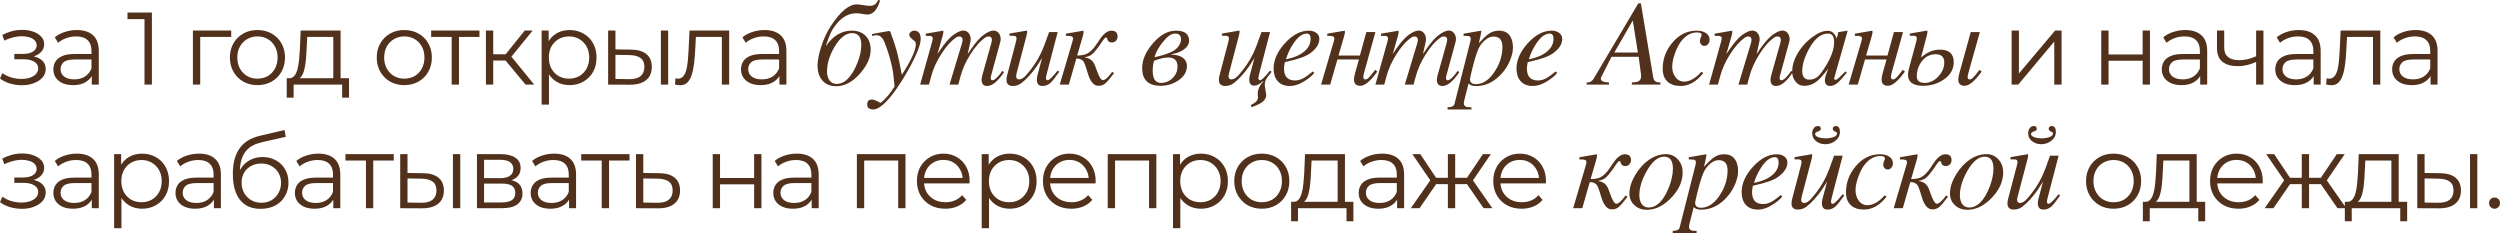 <?xml version="1.0" encoding="UTF-8"?> <svg xmlns="http://www.w3.org/2000/svg" viewBox="0 0 970.93 90.502" fill="none"><path d="M8.48 33.103C6.96 33.103 5.453 32.89 3.96 32.463C2.467 32.037 1.147 31.383 0 30.503L0.92 28.383C1.933 29.13 3.107 29.703 4.44 30.103C5.773 30.477 7.093 30.663 8.4 30.663C9.707 30.637 10.84 30.45 11.8 30.103C12.76 29.757 13.507 29.277 14.04 28.663C14.573 28.05 14.84 27.357 14.84 26.583C14.84 25.463 14.333 24.597 13.32 23.983C12.307 23.343 10.92 23.023 9.16 23.023H5.56V20.943H8.96C10 20.943 10.92 20.81 11.72 20.543C12.52 20.277 13.133 19.89 13.56 19.383C14.013 18.877 14.24 18.277 14.24 17.583C14.24 16.837 13.973 16.197 13.44 15.663C12.933 15.13 12.227 14.73 11.32 14.463C10.413 14.197 9.387 14.063 8.24 14.063C7.2 14.09 6.12 14.25 5 14.543C3.88 14.81 2.773 15.223 1.68 15.783L0.88 13.583C2.107 12.943 3.32 12.463 4.52 12.143C5.747 11.797 6.973 11.623 8.2 11.623C9.88 11.57 11.387 11.77 12.72 12.223C14.08 12.677 15.16 13.33 15.96 14.183C16.76 15.01 17.16 16.01 17.16 17.183C17.16 18.223 16.84 19.13 16.2 19.903C15.56 20.677 14.707 21.277 13.64 21.703C12.573 22.13 11.36 22.343 10 22.343L10.12 21.583C12.52 21.583 14.387 22.05 15.72 22.983C17.08 23.917 17.76 25.183 17.76 26.783C17.76 28.037 17.347 29.143 16.52 30.103C15.693 31.036 14.573 31.77 13.16 32.303C11.773 32.837 10.213 33.103 8.48 33.103ZM35.647 32.863V28.223L35.527 27.463V19.703C35.527 17.917 35.02 16.543 34.007 15.583C33.021 14.623 31.54 14.143 29.567 14.143C28.207 14.143 26.914 14.37 25.687 14.823C24.461 15.277 23.421 15.877 22.567 16.623L21.287 14.503C22.354 13.597 23.634 12.903 25.127 12.423C26.621 11.917 28.194 11.663 29.847 11.663C32.567 11.663 34.66 12.343 36.127 13.703C37.621 15.037 38.367 17.077 38.367 19.823V32.863H35.647ZM28.407 33.063C26.834 33.063 25.461 32.81 24.287 32.303C23.141 31.77 22.261 31.05 21.647 30.143C21.034 29.21 20.727 28.143 20.727 26.943C20.727 25.85 20.981 24.863 21.487 23.983C22.021 23.077 22.874 22.357 24.047 21.823C25.247 21.263 26.847 20.983 28.847 20.983H36.087V23.103H28.927C26.901 23.103 25.487 23.463 24.687 24.183C23.914 24.903 23.527 25.797 23.527 26.863C23.527 28.063 23.994 29.023 24.927 29.743C25.861 30.463 27.167 30.823 28.847 30.823C30.447 30.823 31.821 30.463 32.967 29.743C34.141 28.997 34.994 27.93 35.527 26.543L36.167 28.503C35.634 29.89 34.7 30.996 33.367 31.823C32.061 32.65 30.407 33.063 28.407 33.063ZM56.116 32.863V6.063L57.396 7.423H49.516V4.863H58.996V32.863H56.116ZM74.918 32.863V11.863H89.798V14.343H77.038L77.758 13.623V32.863H74.918ZM99.966 33.063C97.939 33.063 96.113 32.61 94.486 31.703C92.886 30.77 91.619 29.503 90.686 27.903C89.753 26.277 89.286 24.423 89.286 22.343C89.286 20.237 89.753 18.383 90.686 16.783C91.619 15.183 92.886 13.93 94.486 13.023C96.086 12.117 97.913 11.663 99.966 11.663C102.046 11.663 103.886 12.117 105.486 13.023C107.113 13.93 108.379 15.183 109.286 16.783C110.219 18.383 110.686 20.237 110.686 22.343C110.686 24.423 110.219 26.277 109.286 27.903C108.379 29.503 107.113 30.77 105.486 31.703C103.859 32.61 102.019 33.063 99.966 33.063ZM99.966 30.543C101.486 30.543 102.833 30.21 104.006 29.543C105.179 28.85 106.099 27.89 106.766 26.663C107.459 25.41 107.806 23.97 107.806 22.343C107.806 20.69 107.459 19.25 106.766 18.023C106.099 16.797 105.179 15.85 104.006 15.183C102.833 14.49 101.499 14.143 100.006 14.143C98.513 14.143 97.179 14.49 96.006 15.183C94.833 15.85 93.899 16.797 93.206 18.023C92.513 19.25 92.166 20.69 92.166 22.343C92.166 23.97 92.513 25.41 93.206 26.663C93.899 27.89 94.833 28.85 96.006 29.543C97.179 30.21 98.499 30.543 99.966 30.543ZM129.439 31.503V14.343H119.319L119.079 19.023C119.025 20.437 118.932 21.823 118.798 23.183C118.692 24.543 118.492 25.797 118.198 26.943C117.932 28.063 117.545 28.983 117.039 29.703C116.532 30.397 115.879 30.797 115.078 30.903L112.239 30.383C113.065 30.41 113.745 30.117 114.278 29.503C114.812 28.863 115.225 27.997 115.519 26.903C115.812 25.81 116.025 24.57 116.159 23.183C116.292 21.77 116.399 20.33 116.479 18.863L116.759 11.863H132.278V31.503H129.439ZM111.358 37.943V30.383H135.558V37.943H132.879V32.863H114.038V37.943H111.358ZM157.002 33.063C154.975 33.063 153.149 32.61 151.522 31.703C149.922 30.77 148.655 29.503 147.722 27.903C146.789 26.277 146.322 24.423 146.322 22.343C146.322 20.237 146.789 18.383 147.722 16.783C148.655 15.183 149.922 13.93 151.522 13.023C153.122 12.117 154.948 11.663 157.002 11.663C159.082 11.663 160.922 12.117 162.522 13.023C164.149 13.93 165.415 15.183 166.322 16.783C167.255 18.383 167.722 20.237 167.722 22.343C167.722 24.423 167.255 26.277 166.322 27.903C165.415 29.503 164.149 30.77 162.522 31.703C160.895 32.61 159.055 33.063 157.002 33.063ZM157.002 30.543C158.522 30.543 159.869 30.21 161.042 29.543C162.215 28.85 163.135 27.89 163.802 26.663C164.495 25.41 164.842 23.97 164.842 22.343C164.842 20.69 164.495 19.25 163.802 18.023C163.135 16.797 162.215 15.85 161.042 15.183C159.869 14.49 158.535 14.143 157.042 14.143C155.549 14.143 154.215 14.49 153.042 15.183C151.868 15.85 150.935 16.797 150.242 18.023C149.549 19.25 149.202 20.69 149.202 22.343C149.202 23.97 149.549 25.41 150.242 26.663C150.935 27.89 151.868 28.85 153.042 29.543C154.215 30.21 155.535 30.543 157.002 30.543ZM175.41 32.863V13.583L176.13 14.343H167.45V11.863H186.21V14.343H177.53L178.25 13.583V32.863H175.41ZM204.117 32.863L195.477 22.463L197.837 21.063L207.477 32.863H204.117ZM188.717 32.863V11.863H191.557V32.863H188.717ZM190.677 23.503V21.063H197.437V23.503H190.677ZM198.077 22.663L195.437 22.263L203.797 11.863H206.877L198.077 22.663ZM221.199 33.063C219.386 33.063 217.745 32.65 216.279 31.823C214.812 30.97 213.639 29.757 212.759 28.183C211.905 26.583 211.479 24.637 211.479 22.343C211.479 20.05 211.905 18.117 212.759 16.543C213.612 14.943 214.772 13.73 216.239 12.903C217.705 12.077 219.359 11.663 221.199 11.663C223.199 11.663 224.985 12.117 226.559 13.023C228.159 13.903 229.412 15.157 230.319 16.783C231.225 18.383 231.679 20.237 231.679 22.343C231.679 24.477 231.225 26.343 230.319 27.943C229.412 29.543 228.159 30.797 226.559 31.703C224.985 32.61 223.199 33.063 221.199 33.063ZM210.359 40.623V11.863H213.079V18.183L212.799 22.383L213.199 26.623V40.623H210.359ZM220.999 30.543C222.492 30.543 223.825 30.21 224.999 29.543C226.172 28.85 227.106 27.89 227.799 26.663C228.492 25.41 228.839 23.97 228.839 22.343C228.839 20.717 228.492 19.29 227.799 18.063C227.106 16.837 226.172 15.877 224.999 15.183C223.825 14.49 222.492 14.143 220.999 14.143C219.506 14.143 218.159 14.49 216.959 15.183C215.786 15.877 214.852 16.837 214.159 18.063C213.492 19.29 213.159 20.717 213.159 22.343C213.159 23.97 213.492 25.41 214.159 26.663C214.852 27.89 215.786 28.85 216.959 29.543C218.159 30.21 219.506 30.543 220.999 30.543ZM256.661 32.863V11.863H259.501V32.863H256.661ZM245.021 19.263C247.661 19.29 249.674 19.877 251.062 21.023C252.447 22.17 253.142 23.823 253.142 25.983C253.142 28.223 252.394 29.943 250.902 31.143C249.407 32.343 247.274 32.93 244.501 32.903L236.181 32.863V11.863H239.021V19.183L245.021 19.263ZM244.301 30.743C246.274 30.77 247.754 30.383 248.741 29.583C249.754 28.757 250.262 27.556 250.262 25.983C250.262 24.41 249.767 23.263 248.781 22.543C247.794 21.797 246.301 21.41 244.301 21.383L239.021 21.303V30.663L244.301 30.743ZM262.146 32.823L262.346 30.383C262.533 30.41 262.706 30.45 262.866 30.503C263.053 30.53 263.213 30.543 263.346 30.543C264.201 30.543 264.881 30.223 265.386 29.583C265.921 28.943 266.321 28.09 266.588 27.023C266.853 25.957 267.041 24.757 267.148 23.423C267.253 22.063 267.348 20.703 267.428 19.343L267.788 11.863H283.187V32.863H280.347V13.503L281.067 14.343H269.628L270.308 13.463L269.988 19.543C269.908 21.357 269.76 23.09 269.548 24.743C269.36 26.397 269.053 27.85 268.628 29.103C268.228 30.357 267.668 31.343 266.948 32.063C266.228 32.757 265.306 33.103 264.186 33.103C263.866 33.103 263.533 33.077 263.186 33.023C262.866 32.97 262.521 32.903 262.146 32.823ZM302.701 32.863V28.223L302.581 27.463V19.703C302.581 17.917 302.073 16.543 301.061 15.583C300.073 14.623 298.593 14.143 296.621 14.143C295.261 14.143 293.966 14.37 292.741 14.823C291.514 15.277 290.474 15.877 289.621 16.623L288.342 14.503C289.406 13.597 290.686 12.903 292.181 12.423C293.674 11.917 295.246 11.663 296.901 11.663C299.621 11.663 301.713 12.343 303.18 13.703C304.673 15.037 305.42 17.077 305.42 19.823V32.863H302.701ZM295.461 33.063C293.886 33.063 292.514 32.81 291.341 32.303C290.194 31.77 289.314 31.05 288.702 30.143C288.087 29.21 287.782 28.143 287.782 26.943C287.782 25.85 288.034 24.863 288.542 23.983C289.074 23.077 289.926 22.357 291.101 21.823C292.301 21.263 293.901 20.983 295.901 20.983H303.14V23.103H295.981C293.954 23.103 292.541 23.463 291.741 24.183C290.966 24.903 290.581 25.797 290.581 26.863C290.581 28.063 291.046 29.023 291.981 29.743C292.914 30.463 294.221 30.823 295.901 30.823C297.501 30.823 298.873 30.463 300.021 29.743C301.193 28.997 302.048 27.93 302.581 26.543L303.22 28.503C302.688 29.89 301.753 30.996 300.421 31.823C299.113 32.65 297.461 33.063 295.461 33.063ZM341.82 0.161C340.703 3.817 339.06 5.646 336.886 5.646C336.413 5.646 335.716 5.561 334.798 5.393C333.881 5.225 333.183 5.141 332.711 5.141C329.911 5.141 327.431 6.372 325.274 8.835C324.219 10.044 323.392 11.245 322.797 12.438C322.337 13.356 321.664 15.085 320.777 17.625L320.869 17.74C323.592 13.854 326.896 11.911 330.781 11.911C333.061 11.911 334.861 12.576 336.176 13.907C337.49 15.223 338.148 17.028 338.148 19.323C338.148 22.337 336.781 25.405 334.041 28.526C331.148 31.831 328.074 33.483 324.816 33.483C322.444 33.483 320.617 32.718 319.329 31.188C318.122 29.765 317.517 27.845 317.517 25.428C317.517 23.607 317.947 21.312 318.802 18.543C319.797 15.315 321.112 12.461 322.749 9.983C326.391 4.46 329.726 1.698 332.756 1.698C333.321 1.698 334.171 1.798 335.303 1.997C336.451 2.18 337.308 2.272 337.873 2.272C339.373 2.272 340.42 1.515 341.018 0L341.82 0.161ZM334.501 17.441C334.501 14.382 333.321 12.852 330.966 12.852C328.504 12.852 326.216 14.642 324.104 18.222C322.162 21.526 321.189 24.716 321.189 27.791C321.189 29.092 321.472 30.178 322.039 31.05C322.712 32.075 323.669 32.588 324.906 32.588C328.059 32.588 330.728 29.933 332.916 24.625C333.973 22.054 334.501 19.66 334.501 17.441ZM342.005 39.955C343.95 38.44 345.755 36.313 347.422 33.575C347.177 30.423 346.847 27.883 346.435 25.956C345.762 22.789 344.805 19.652 343.568 16.546C342.803 14.634 341.77 13.678 340.468 13.678C340.27 13.678 339.858 13.731 339.23 13.838L338.678 13.93L338.633 13.219L344.6 12.14C344.905 12.079 345.142 12.048 345.31 12.048C345.555 12.033 345.74 12.201 345.862 12.553C346.932 15.46 347.735 17.877 348.272 19.805C348.837 21.84 349.495 24.93 350.245 29.077C353.872 23.477 355.684 19.492 355.684 17.12C355.684 16.569 355.484 16.149 355.087 15.858C353.772 14.894 353.114 14.137 353.114 13.586C353.114 13.112 353.319 12.714 353.734 12.393C354.147 12.071 354.597 11.911 355.087 11.911C356.739 11.911 357.567 13.005 357.567 15.192C357.567 16.355 357.129 17.985 356.257 20.081C354.882 23.401 352.922 27.095 350.382 31.165C347.23 36.214 344.44 39.618 342.005 41.377C340.965 42.127 340.025 42.502 339.183 42.502C337.593 42.502 336.796 41.859 336.796 40.574C336.796 39.289 337.408 38.646 338.633 38.646C339.093 38.646 339.62 38.792 340.215 39.082L342.005 39.955ZM389.927 28.021C387.554 31.601 385.375 33.391 383.385 33.391C381.947 33.391 381.227 32.573 381.227 30.936C381.227 30.461 381.32 29.895 381.505 29.237L384.992 16.799C385.145 16.248 385.222 15.804 385.222 15.468C385.222 14.596 384.8 14.16 383.96 14.16C383.485 14.16 383.072 14.282 382.72 14.527C380.625 15.996 378.65 18.229 376.8 21.228C375.07 23.982 373.838 26.713 373.105 29.421L372.163 32.863H368.766L373.608 16.799C373.763 16.294 373.838 15.866 373.838 15.514C373.838 14.611 373.418 14.16 372.575 14.16C372.118 14.16 371.713 14.282 371.361 14.527C369.263 15.996 367.283 18.229 365.416 21.228C363.689 23.982 362.456 26.713 361.721 29.421L360.781 32.863H357.362L361.996 16.271C362.166 15.674 362.249 15.223 362.249 14.917C362.249 14.397 361.981 14.083 361.446 13.976C361.309 13.945 360.834 13.93 360.024 13.93H359.519V13.081L366.333 11.911C366.366 12.201 366.381 12.385 366.381 12.461C366.381 12.798 366.266 13.364 366.036 14.16L364.061 21.021C365.163 19.354 366.043 18.099 366.701 17.258C368.093 15.468 369.333 14.198 370.418 13.448C371.933 12.393 373.173 11.865 374.138 11.865C375.008 11.865 375.72 12.224 376.27 12.943C376.76 13.601 377.005 14.382 377.005 15.284C377.005 15.56 376.953 15.934 376.845 16.409L375.813 21.021C376.898 19.369 377.778 18.115 378.453 17.258C379.827 15.483 381.067 14.213 382.17 13.448C383.67 12.393 384.892 11.865 385.842 11.865C386.697 11.865 387.394 12.217 387.929 12.92C388.404 13.548 388.642 14.305 388.642 15.192C388.642 15.56 388.579 15.965 388.457 16.409L385.015 28.985C384.847 29.597 384.762 30.025 384.762 30.27C384.762 30.867 384.992 31.165 385.452 31.165C386.292 31.165 387.577 29.949 389.307 27.516L389.927 28.021ZM411.385 27.883C409.84 30.117 408.678 31.57 407.898 32.244C407.025 33.009 406.008 33.391 404.846 33.391C403.406 33.391 402.688 32.557 402.688 30.89C402.688 30.37 402.763 29.819 402.918 29.237L404.708 22.513C403.698 24.135 403.056 25.145 402.778 25.542C400.776 28.449 398.756 30.683 396.721 32.244C395.726 33.009 394.601 33.391 393.346 33.391C391.709 33.391 390.892 32.588 390.892 30.982C390.892 30.461 390.969 29.911 391.122 29.329L394.564 16.225C394.716 15.644 394.794 15.192 394.794 14.871C394.794 14.351 394.526 14.037 393.989 13.93C393.851 13.9 393.386 13.884 392.589 13.884H392.062V13.035L398.879 11.865C398.909 12.125 398.924 12.293 398.924 12.37C398.924 12.722 398.816 13.303 398.604 14.114L394.839 28.388C394.716 28.847 394.656 29.26 394.656 29.627C394.656 30.438 395.031 30.844 395.779 30.844C396.651 30.844 397.609 30.247 398.649 29.054C401.036 26.33 402.901 23.546 404.248 20.7C405.091 18.91 406.153 16.164 407.438 12.461H410.765L406.773 27.745C406.405 29.153 406.223 29.979 406.223 30.224C406.223 30.852 406.435 31.165 406.865 31.165C407.475 31.165 408.76 29.926 410.72 27.447L411.385 27.883ZM415.105 32.863H411.57L416.46 16.271C416.642 15.644 416.735 15.192 416.735 14.917C416.735 14.259 416.122 13.93 414.897 13.93H413.98V13.081L420.774 11.911C420.819 12.201 420.842 12.385 420.842 12.461C420.842 12.798 420.727 13.364 420.497 14.16L418.34 21.572C420.099 21.526 421.417 21.266 422.287 20.792C423.482 20.149 424.674 18.941 425.869 17.166L427.131 15.284C428.644 13.035 430.151 11.911 431.651 11.911C433.244 11.911 434.038 12.676 434.038 14.206C434.038 14.833 433.824 15.376 433.396 15.835C432.984 16.279 432.461 16.5 431.836 16.5C430.856 16.5 430.259 16.064 430.044 15.192L429.999 15.009C429.921 14.718 429.746 14.573 429.471 14.573C429.211 14.573 428.774 15.032 428.164 15.95L427.406 17.074C425.999 19.155 424.827 20.547 423.894 21.251C423.344 21.664 422.479 21.993 421.302 22.238V22.33C423.244 22.544 424.559 23.576 425.249 25.428L426.237 28.067C427.001 30.102 427.704 31.119 428.346 31.119C429.189 31.119 430.381 30.056 431.926 27.929L432.684 28.388C431.154 30.438 429.991 31.792 429.196 32.45C428.491 33.032 427.626 33.322 426.602 33.322C424.827 33.322 423.467 31.762 422.517 28.641L421.922 26.667C421.477 25.198 421.079 24.242 420.727 23.798C420.177 23.095 419.275 22.735 418.02 22.72L415.105 32.863ZM454.857 21.205C456.524 21.236 457.894 21.557 458.964 22.169C460.297 22.949 460.962 24.104 460.962 25.634C460.962 27.944 459.799 29.849 457.472 31.349C455.437 32.664 453.205 33.322 450.772 33.322C445.983 33.322 443.588 31.035 443.588 26.46C443.588 23.263 444.965 20.065 447.72 16.868C450.55 13.563 453.542 11.911 456.692 11.911C460.104 11.911 461.811 13.211 461.811 15.812C461.811 16.715 461.496 17.526 460.869 18.245C459.647 19.637 457.642 20.593 454.857 21.113V21.205ZM448.362 22.238C451.162 21.626 453.45 20.891 455.224 20.035C456.142 19.591 456.929 18.948 457.587 18.107C458.307 17.174 458.667 16.233 458.667 15.284C458.667 13.785 457.902 13.035 456.372 13.035C454.932 13.035 453.335 14.144 451.575 16.363C449.985 18.352 448.912 20.31 448.362 22.238ZM448.177 23.615C447.842 24.869 447.672 26.147 447.672 27.447C447.672 30.614 448.752 32.198 450.91 32.198C452.637 32.198 454.137 31.578 455.407 30.339C456.677 29.084 457.312 27.592 457.312 25.864C457.312 23.508 456.119 22.33 453.732 22.33C452.247 22.33 450.397 22.758 448.177 23.615ZM493.874 27.883C493.462 28.403 492.849 29.199 492.039 30.27C491.472 31.065 491.189 32.022 491.189 33.139L491.717 36.535C491.747 36.627 491.762 36.749 491.762 36.902C491.762 38.111 491.082 39.144 489.719 40.001C489.154 40.368 487.952 40.919 486.117 41.653L485.795 40.804C487.647 39.916 488.572 38.929 488.572 37.843C488.572 37.69 488.55 37.453 488.505 37.132C488.475 36.826 488.457 36.596 488.457 36.443C488.457 34.806 489.199 33.177 490.684 31.555L490.592 31.463C489.277 32.672 488.13 33.276 487.15 33.276C485.835 33.276 485.177 32.481 485.177 30.89C485.177 30.37 485.252 29.819 485.405 29.237L487.195 22.513C486.187 24.135 485.542 25.145 485.267 25.542C483.265 28.449 481.245 30.683 479.21 32.244C478.215 33.009 477.09 33.391 475.835 33.391C474.198 33.391 473.381 32.588 473.381 30.982C473.381 30.461 473.456 29.911 473.611 29.329L477.053 16.225C477.205 15.644 477.283 15.192 477.283 14.871C477.283 14.351 477.013 14.037 476.478 13.93C476.34 13.9 475.873 13.884 475.078 13.884H474.551V13.035L481.368 11.865C481.398 12.125 481.413 12.293 481.413 12.37C481.413 12.722 481.305 13.303 481.09 14.114L477.328 28.388C477.205 28.847 477.143 29.26 477.143 29.627C477.143 30.438 477.518 30.844 478.268 30.844C479.14 30.844 480.098 30.247 481.138 29.054C483.525 26.33 485.39 23.546 486.737 20.7C487.577 18.91 488.642 16.164 489.927 12.461H493.254L489.262 27.745C488.895 29.153 488.71 29.979 488.71 30.224C488.71 30.852 488.925 31.165 489.352 31.165C489.964 31.165 491.249 29.926 493.209 27.447L493.874 27.883ZM512.395 15.146C512.395 17.12 511.203 18.971 508.816 20.7C507.178 21.894 504.248 22.957 500.026 23.89L498.994 24.12C498.779 25.221 498.671 26.04 498.671 26.575C498.671 29.696 500.111 31.257 502.986 31.257C504.133 31.257 505.306 30.913 506.498 30.224C507.263 29.78 508.381 28.954 509.848 27.745L510.423 28.296C509.87 29.107 508.808 30.048 507.233 31.119C505.013 32.634 502.911 33.391 500.921 33.391C498.901 33.391 497.334 32.764 496.216 31.509C495.162 30.301 494.634 28.671 494.634 26.621C494.634 23.316 496.079 20.058 498.971 16.845C501.939 13.555 505.053 11.911 508.311 11.911C509.413 11.911 510.338 12.171 511.088 12.691C511.96 13.272 512.395 14.091 512.395 15.146ZM509.001 15.101C509.001 13.724 508.518 13.035 507.553 13.035C505.793 13.035 504.058 14.313 502.344 16.868C501.059 18.78 500.089 20.838 499.429 23.041C501.679 22.567 503.461 21.955 504.776 21.205C507.591 19.599 509.001 17.564 509.001 15.101ZM534.911 27.791C532.279 31.479 530.077 33.322 528.302 33.322C526.664 33.322 525.847 32.496 525.847 30.844C525.847 30.217 526.007 29.337 526.327 28.205L527.774 23.087H519.42L516.597 32.863H513.063L517.952 16.271C518.135 15.644 518.227 15.192 518.227 14.917C518.227 14.259 517.615 13.93 516.39 13.93H515.473V13.081L522.267 11.911C522.312 12.201 522.335 12.385 522.335 12.461C522.335 12.798 522.22 13.364 521.99 14.16L519.832 21.572H528.142L530.641 12.461H534.176L529.884 27.837C529.609 28.817 529.472 29.474 529.472 29.811C529.472 30.5 529.739 30.844 530.274 30.844C530.656 30.844 531.031 30.683 531.399 30.362C531.889 29.933 532.784 28.855 534.084 27.126L534.911 27.791ZM566.744 28.021C564.372 31.601 562.192 33.391 560.202 33.391C558.764 33.391 558.044 32.573 558.044 30.936C558.044 30.461 558.137 29.895 558.322 29.237L561.809 16.799C561.962 16.248 562.039 15.804 562.039 15.468C562.039 14.596 561.617 14.16 560.777 14.16C560.302 14.16 559.889 14.282 559.537 14.527C557.442 15.996 555.467 18.229 553.617 21.228C551.887 23.982 550.655 26.713 549.923 29.421L548.98 32.863H545.583L550.428 16.799C550.58 16.294 550.655 15.866 550.655 15.514C550.655 14.611 550.235 14.16 549.393 14.16C548.935 14.16 548.53 14.282 548.178 14.527C546.08 15.996 544.1 18.229 542.233 21.228C540.506 23.982 539.273 26.713 538.538 29.421L537.598 32.863H534.179L538.813 16.271C538.983 15.674 539.066 15.223 539.066 14.917C539.066 14.397 538.798 14.083 538.263 13.976C538.126 13.945 537.651 13.93 536.841 13.93H536.336V13.081L543.151 11.911C543.183 12.201 543.198 12.385 543.198 12.461C543.198 12.798 543.083 13.364 542.853 14.16L540.881 21.021C541.981 19.354 542.861 18.099 543.518 17.258C544.91 15.468 546.15 14.198 547.235 13.448C548.75 12.393 549.99 11.865 550.955 11.865C551.827 11.865 552.537 12.224 553.087 12.943C553.577 13.601 553.822 14.382 553.822 15.284C553.822 15.56 553.77 15.934 553.662 16.409L552.63 21.021C553.715 19.369 554.595 18.115 555.27 17.258C556.645 15.483 557.884 14.213 558.987 13.448C560.487 12.393 561.709 11.865 562.659 11.865C563.514 11.865 564.212 12.217 564.746 12.92C565.221 13.548 565.459 14.305 565.459 15.192C565.459 15.56 565.396 15.965 565.274 16.409L561.832 28.985C561.664 29.597 561.579 30.025 561.579 30.27C561.579 30.867 561.809 31.165 562.269 31.165C563.109 31.165 564.394 29.949 566.124 27.516L566.744 28.021ZM570.349 32.404L568.696 38.922C568.574 39.411 568.511 39.802 568.511 40.092C568.511 41.133 569.231 41.653 570.669 41.653H571.474V42.502H562.202V41.653C563.777 41.653 564.672 41.217 564.886 40.345L570.991 16.271C571.129 15.736 571.196 15.315 571.196 15.009C571.196 14.473 570.929 14.137 570.394 13.999C570.211 13.953 569.721 13.93 568.926 13.93H568.421V13.081L575.236 11.911C575.266 12.171 575.283 12.324 575.283 12.37C575.283 12.569 575.168 13.165 574.938 14.16L574.341 16.753C575.901 15.07 577.141 13.892 578.058 13.219C579.253 12.347 580.63 11.911 582.19 11.911C584.04 11.911 585.432 12.561 586.367 13.861C587.177 15.009 587.582 16.546 587.582 18.474C587.582 19.316 587.492 20.104 587.307 20.838C586.465 24.234 584.798 27.134 582.305 29.536C579.598 32.137 576.583 33.437 573.263 33.437C571.871 33.437 570.899 33.093 570.349 32.404ZM570.899 30.752C570.899 32.037 571.671 32.68 573.216 32.68C575.756 32.68 578.043 31.249 580.078 28.388C582.358 25.191 583.498 21.779 583.498 18.153C583.498 15.521 582.343 14.206 580.033 14.206C578.458 14.206 576.888 15.162 575.328 17.074C574.901 17.594 574.511 18.252 574.158 19.048C573.346 20.868 572.436 23.921 571.426 28.205C571.076 29.704 570.899 30.553 570.899 30.752ZM606.723 15.146C606.723 17.12 605.531 18.971 603.144 20.7C601.506 21.894 598.577 22.957 594.354 23.89L593.322 24.12C593.107 25.221 593.002 26.04 593.002 26.575C593.002 29.696 594.439 31.257 597.314 31.257C598.462 31.257 599.634 30.913 600.826 30.224C601.591 29.78 602.709 28.954 604.176 27.745L604.751 28.296C604.201 29.107 603.136 30.048 601.561 31.119C599.341 32.634 597.239 33.391 595.249 33.391C593.229 33.391 591.662 32.764 590.545 31.509C589.49 30.301 588.962 28.671 588.962 26.621C588.962 23.316 590.407 20.058 593.299 16.845C596.267 13.555 599.381 11.911 602.639 11.911C603.741 11.911 604.666 12.171 605.416 12.691C606.288 13.272 606.723 14.091 606.723 15.146ZM603.329 15.101C603.329 13.724 602.846 13.035 601.881 13.035C600.124 13.035 598.387 14.313 596.672 16.868C595.387 18.78 594.417 20.838 593.759 23.041C596.007 22.567 597.789 21.955 599.107 21.205C601.921 19.599 603.329 17.564 603.329 15.101ZM637.274 1.285L642.023 29.811C642.176 30.683 642.468 31.28 642.896 31.601C643.278 31.876 643.928 32.014 644.846 32.014V32.863H633.761V32.014C634.941 31.999 635.774 31.869 636.264 31.624C636.999 31.257 637.366 30.561 637.366 29.536C637.366 29.352 637.351 29.145 637.319 28.916L636.424 22.054H625.867L621.967 29.765C621.797 30.102 621.715 30.37 621.715 30.568C621.715 31.486 622.77 31.968 624.882 32.014V32.863H616.23V32.014H616.688C617.605 32.014 618.378 31.486 619.005 30.431L636.286 1.285H637.274ZM626.947 20.402H636.104L634.129 7.963L626.947 20.402ZM663.964 15.514C663.964 16.095 663.767 16.631 663.369 17.12C662.987 17.594 662.512 17.832 661.947 17.832C661.457 17.832 661.042 17.648 660.707 17.281C660.37 16.914 660.202 16.485 660.202 15.996C660.202 15.583 660.31 15.108 660.522 14.573C660.752 14.022 660.867 13.678 660.867 13.54C660.867 12.913 660.255 12.599 659.032 12.599C656.92 12.599 655.007 13.586 653.295 15.56C652.3 16.692 651.405 18.313 650.608 20.425C649.828 22.536 649.438 24.349 649.438 25.864C649.438 27.363 649.82 28.671 650.585 29.788C651.473 31.058 652.628 31.693 654.053 31.693C656.255 31.693 658.495 30.423 660.775 27.883L661.532 28.342C658.902 31.708 655.955 33.391 652.698 33.391C650.525 33.391 648.818 32.817 647.58 31.67C646.356 30.523 645.743 28.87 645.743 26.713C645.743 22.949 646.983 19.583 649.46 16.615C652.078 13.479 655.237 11.911 658.94 11.911C660.27 11.911 661.394 12.171 662.312 12.691C663.414 13.334 663.964 14.274 663.964 15.514ZM696.324 28.021C693.955 31.601 691.775 33.391 689.785 33.391C688.348 33.391 687.628 32.573 687.628 30.936C687.628 30.461 687.72 29.895 687.903 29.237L691.392 16.799C691.545 16.248 691.62 15.804 691.62 15.468C691.62 14.596 691.2 14.16 690.36 14.16C689.885 14.16 689.472 14.282 689.12 14.527C687.023 15.996 685.05 18.229 683.198 21.228C681.471 23.982 680.238 26.713 679.503 29.421L678.563 32.863H675.166L680.008 16.799C680.161 16.294 680.238 15.866 680.238 15.514C680.238 14.611 679.818 14.16 678.976 14.16C678.518 14.16 678.111 14.282 677.761 14.527C675.663 15.996 673.684 18.229 671.816 21.228C670.086 23.982 668.856 26.713 668.121 29.421L667.179 32.863H663.762L668.396 16.271C668.564 15.674 668.649 15.223 668.649 14.917C668.649 14.397 668.381 14.083 667.847 13.976C667.709 13.945 667.234 13.93 666.422 13.93H665.919V13.081L672.734 11.911C672.764 12.201 672.779 12.385 672.779 12.461C672.779 12.798 672.666 13.364 672.436 14.16L670.461 21.021C671.564 19.354 672.444 18.099 673.101 17.258C674.494 15.468 675.733 14.198 676.818 13.448C678.333 12.393 679.573 11.865 680.536 11.865C681.408 11.865 682.12 12.224 682.67 12.943C683.16 13.601 683.405 14.382 683.405 15.284C683.405 15.56 683.353 15.934 683.245 16.409L682.213 21.021C683.298 19.369 684.178 18.115 684.85 17.258C686.228 15.483 687.468 14.213 688.57 13.448C690.067 12.393 691.292 11.865 692.24 11.865C693.097 11.865 693.795 12.217 694.33 12.92C694.805 13.548 695.04 14.305 695.04 15.192C695.04 15.56 694.98 15.965 694.857 16.409L691.415 28.985C691.247 29.597 691.162 30.025 691.162 30.27C691.162 30.867 691.392 31.165 691.85 31.165C692.692 31.165 693.977 29.949 695.707 27.516L696.324 28.021ZM717.6 11.911L713.081 27.745C712.576 29.52 712.323 30.431 712.323 30.477C712.323 30.813 712.531 30.982 712.943 30.982C713.263 30.982 713.716 30.699 714.296 30.132C714.833 29.597 715.636 28.801 716.705 27.745L717.258 28.205C715.728 30.117 714.556 31.417 713.746 32.106C712.736 32.963 711.766 33.391 710.831 33.391C709.423 33.391 708.721 32.634 708.721 31.119C708.721 30.599 708.844 29.987 709.086 29.283L709.983 26.713C708.314 28.931 706.906 30.515 705.759 31.463C704.261 32.703 702.561 33.322 700.664 33.322C699.257 33.322 698.117 32.741 697.244 31.578C696.434 30.523 696.029 29.276 696.029 27.837C696.029 24.961 697.092 22.047 699.219 19.094C700.519 17.288 702.072 15.72 703.879 14.389C706.051 12.767 708.054 11.957 709.891 11.957C711.313 11.957 712.408 12.813 713.173 14.527C713.203 14.619 713.263 14.764 713.356 14.963L713.976 12.461L717.6 11.911ZM712.323 16.363C712.323 14.144 711.543 13.035 709.983 13.035C706.709 13.035 703.861 15.781 701.444 21.274C700.434 23.569 699.932 25.65 699.932 27.516C699.932 29.796 700.872 30.936 702.754 30.936C703.961 30.936 705.034 30.546 705.966 29.765C706.579 29.23 707.321 28.319 708.191 27.034C710.946 22.934 712.323 19.377 712.323 16.363ZM739.819 27.791C737.186 31.479 734.984 33.322 733.209 33.322C731.572 33.322 730.752 32.496 730.752 30.844C730.752 30.217 730.914 29.337 731.234 28.205L732.682 23.087H724.327L721.505 32.863H717.97L722.858 16.271C723.043 15.644 723.135 15.192 723.135 14.917C723.135 14.259 722.523 13.93 721.298 13.93H720.38V13.081L727.172 11.911C727.22 12.201 727.242 12.385 727.242 12.461C727.242 12.798 727.127 13.364 726.897 14.16L724.74 21.572H733.049L735.549 12.461H739.084L734.792 27.837C734.517 28.817 734.379 29.474 734.379 29.811C734.379 30.5 734.647 30.844 735.182 30.844C735.564 30.844 735.939 30.683 736.307 30.362C736.797 29.933 737.691 28.855 738.991 27.126L739.819 27.791ZM769.632 27.791C766.984 31.479 764.774 33.322 763 33.322C761.362 33.322 760.542 32.496 760.542 30.844C760.542 30.247 760.705 29.367 761.025 28.205L765.384 12.461H768.919L764.604 27.837C764.315 28.878 764.17 29.536 764.17 29.811C764.17 30.5 764.437 30.844 764.972 30.844C765.354 30.844 765.729 30.683 766.097 30.362C766.632 29.888 767.527 28.809 768.782 27.126L769.632 27.791ZM758.775 24.12C758.775 26.92 757.445 29.207 754.783 30.982C752.443 32.542 749.803 33.322 746.866 33.322C742.949 33.322 740.991 31.853 740.991 28.916C740.991 28.35 741.181 27.363 741.564 25.956L744.203 16.225C744.356 15.659 744.433 15.208 744.433 14.871C744.433 14.351 744.166 14.037 743.629 13.93C743.491 13.9 743.026 13.884 742.229 13.884H741.701V13.035L748.518 11.865C748.548 12.125 748.563 12.293 748.563 12.37C748.563 12.722 748.456 13.303 748.243 14.114L746.086 22.284H746.176C748.396 20.279 750.805 19.277 753.405 19.277C756.985 19.277 758.775 20.891 758.775 24.12ZM755.105 24.211C755.105 22.115 753.973 21.067 751.708 21.067C749.551 21.067 747.768 21.985 746.361 23.821C745.076 25.504 744.433 27.455 744.433 29.673C744.433 31.356 745.451 32.198 747.486 32.198C749.458 32.198 751.233 31.356 752.81 29.673C754.34 28.021 755.105 26.2 755.105 24.211ZM781.256 32.863V11.863H784.096V28.543L798.137 11.863H800.657V32.863H797.817V16.143L783.816 32.863H781.256ZM816.063 32.863V11.863H818.903V21.143H832.145V11.863H834.984V32.863H832.145V23.583H818.903V32.863H816.063ZM854.495 32.863V28.223L854.375 27.463V19.703C854.375 17.917 853.871 16.543 852.856 15.583C851.871 14.623 850.391 14.143 848.416 14.143C847.056 14.143 845.764 14.37 844.536 14.823C843.309 15.277 842.269 15.877 841.416 16.623L840.137 14.503C841.204 13.597 842.484 12.903 843.976 12.423C845.469 11.917 847.043 11.663 848.696 11.663C851.416 11.663 853.511 12.343 854.975 13.703C856.47 15.037 857.215 17.077 857.215 19.823V32.863H854.495ZM847.256 33.063C845.684 33.063 844.309 32.81 843.136 32.303C841.989 31.77 841.109 31.05 840.496 30.143C839.884 29.21 839.577 28.143 839.577 26.943C839.577 25.85 839.829 24.863 840.336 23.983C840.869 23.077 841.724 22.357 842.896 21.823C844.096 21.263 845.696 20.983 847.696 20.983H854.935V23.103H847.776C845.749 23.103 844.336 23.463 843.536 24.183C842.764 24.903 842.376 25.797 842.376 26.863C842.376 28.063 842.844 29.023 843.776 29.743C844.709 30.463 846.016 30.823 847.696 30.823C849.296 30.823 850.671 30.463 851.816 29.743C852.991 28.997 853.843 27.93 854.375 26.543L855.015 28.503C854.483 29.89 853.551 30.996 852.216 31.823C850.911 32.65 849.256 33.063 847.256 33.063ZM876.456 23.983C875.229 24.517 873.989 24.943 872.737 25.263C871.509 25.557 870.284 25.703 869.057 25.703C866.577 25.703 864.617 25.143 863.177 24.023C861.737 22.877 861.017 21.117 861.017 18.743V11.863H863.817V18.583C863.817 20.183 864.337 21.383 865.377 22.183C866.417 22.983 867.817 23.383 869.577 23.383C870.644 23.383 871.764 23.25 872.937 22.983C874.109 22.69 875.296 22.277 876.496 21.743L876.456 23.983ZM876.216 32.863V11.863H879.056V32.863H876.216ZM898.562 32.863V28.223L898.442 27.463V19.703C898.442 17.917 897.935 16.543 896.922 15.583C895.935 14.623 894.455 14.143 892.483 14.143C891.123 14.143 889.828 14.37 888.603 14.823C887.376 15.277 886.336 15.877 885.481 16.623L884.201 14.503C885.268 13.597 886.548 12.903 888.043 12.423C889.535 11.917 891.108 11.663 892.763 11.663C895.482 11.663 897.575 12.343 899.042 13.703C900.535 15.037 901.282 17.077 901.282 19.823V32.863H898.562ZM891.323 33.063C889.748 33.063 888.375 32.81 887.203 32.303C886.056 31.77 885.176 31.05 884.561 30.143C883.948 29.21 883.641 28.143 883.641 26.943C883.641 25.85 883.896 24.863 884.401 23.983C884.936 23.077 885.788 22.357 886.963 21.823C888.163 21.263 889.763 20.983 891.763 20.983H899.002V23.103H891.843C889.815 23.103 888.403 23.463 887.603 24.183C886.828 24.903 886.443 25.797 886.443 26.863C886.443 28.063 886.908 29.023 887.843 29.743C888.775 30.463 890.083 30.823 891.763 30.823C893.363 30.823 894.735 30.463 895.882 29.743C897.055 28.997 897.91 27.93 898.442 26.543L899.082 28.503C898.55 29.89 897.615 30.996 896.282 31.823C894.975 32.65 893.323 33.063 891.323 33.063ZM903.402 32.823L903.602 30.383C903.789 30.41 903.962 30.45 904.122 30.503C904.309 30.53 904.469 30.543 904.602 30.543C905.457 30.543 906.137 30.223 906.642 29.583C907.177 28.943 907.577 28.09 907.842 27.023C908.109 25.957 908.297 24.757 908.402 23.423C908.509 22.063 908.602 20.703 908.682 19.343L909.041 11.863H924.443V32.863H921.603V13.503L922.323 14.343H910.881L911.561 13.463L911.241 19.543C911.161 21.357 911.016 23.09 910.801 24.743C910.616 26.397 910.309 27.85 909.881 29.103C909.481 30.357 908.922 31.343 908.202 32.063C907.482 32.757 906.562 33.103 905.442 33.103C905.122 33.103 904.789 33.077 904.442 33.023C904.122 32.97 903.774 32.903 903.402 32.823ZM943.956 32.863V28.223L943.836 27.463V19.703C943.836 17.917 943.329 16.543 942.317 15.583C941.329 14.623 939.849 14.143 937.877 14.143C936.515 14.143 935.222 14.37 933.995 14.823C932.77 15.277 931.73 15.877 930.875 16.623L929.595 14.503C930.662 13.597 931.942 12.903 933.435 12.423C934.93 11.917 936.502 11.663 938.157 11.663C940.877 11.663 942.969 12.343 944.436 13.703C945.929 15.037 946.676 17.077 946.676 19.823V32.863H943.956ZM936.714 33.063C935.142 33.063 933.77 32.81 932.595 32.303C931.45 31.77 930.57 31.05 929.955 30.143C929.343 29.21 929.035 28.143 929.035 26.943C929.035 25.85 929.29 24.863 929.795 23.983C930.33 23.077 931.182 22.357 932.355 21.823C933.555 21.263 935.155 20.983 937.157 20.983H944.396V23.103H937.237C935.21 23.103 933.795 23.463 932.995 24.183C932.222 24.903 931.835 25.797 931.835 26.863C931.835 28.063 932.302 29.023 933.235 29.743C934.17 30.463 935.475 30.823 937.157 30.823C938.757 30.823 940.129 30.463 941.277 29.743C942.449 28.997 943.302 27.93 943.836 26.543L944.476 28.503C943.941 29.89 943.009 30.996 941.677 31.823C940.369 32.65 938.717 33.063 936.714 33.063ZM8.48 81.103C6.96 81.103 5.453 80.89 3.96 80.463C2.467 80.037 1.147 79.383 0 78.503L0.92 76.383C1.933 77.13 3.107 77.703 4.44 78.103C5.773 78.477 7.093 78.663 8.4 78.663C9.707 78.637 10.84 78.45 11.8 78.103C12.76 77.757 13.507 77.277 14.04 76.663C14.573 76.05 14.84 75.357 14.84 74.583C14.84 73.463 14.333 72.597 13.32 71.983C12.307 71.343 10.92 71.023 9.16 71.023H5.56V68.943H8.96C10 68.943 10.92 68.81 11.72 68.543C12.52 68.277 13.133 67.89 13.56 67.383C14.013 66.877 14.24 66.277 14.24 65.583C14.24 64.837 13.973 64.197 13.44 63.663C12.933 63.13 12.227 62.73 11.32 62.463C10.413 62.197 9.387 62.063 8.24 62.063C7.2 62.09 6.12 62.25 5 62.543C3.88 62.81 2.773 63.223 1.68 63.783L0.88 61.583C2.107 60.943 3.32 60.463 4.52 60.143C5.747 59.797 6.973 59.623 8.2 59.623C9.88 59.57 11.387 59.77 12.72 60.223C14.08 60.677 15.16 61.33 15.96 62.183C16.76 63.01 17.16 64.01 17.16 65.183C17.16 66.223 16.84 67.13 16.2 67.903C15.56 68.677 14.707 69.277 13.64 69.703C12.573 70.13 11.36 70.343 10 70.343L10.12 69.583C12.52 69.583 14.387 70.05 15.72 70.983C17.08 71.917 17.76 73.183 17.76 74.783C17.76 76.037 17.347 77.143 16.52 78.103C15.693 79.037 14.573 79.77 13.16 80.303C11.773 80.837 10.213 81.103 8.48 81.103ZM35.647 80.863V76.223L35.527 75.463V67.703C35.527 65.917 35.02 64.543 34.007 63.583C33.021 62.623 31.54 62.143 29.567 62.143C28.207 62.143 26.914 62.37 25.687 62.823C24.461 63.277 23.421 63.877 22.567 64.623L21.287 62.503C22.354 61.597 23.634 60.903 25.127 60.423C26.621 59.917 28.194 59.663 29.847 59.663C32.567 59.663 34.66 60.343 36.127 61.703C37.621 63.037 38.367 65.077 38.367 67.823V80.863H35.647ZM28.407 81.063C26.834 81.063 25.461 80.81 24.287 80.303C23.141 79.77 22.261 79.05 21.647 78.143C21.034 77.21 20.727 76.143 20.727 74.943C20.727 73.85 20.981 72.863 21.487 71.983C22.021 71.077 22.874 70.357 24.047 69.823C25.247 69.263 26.847 68.983 28.847 68.983H36.087V71.103H28.927C26.901 71.103 25.487 71.463 24.687 72.183C23.914 72.903 23.527 73.797 23.527 74.863C23.527 76.063 23.994 77.023 24.927 77.743C25.861 78.463 27.167 78.823 28.847 78.823C30.447 78.823 31.821 78.463 32.967 77.743C34.141 76.997 34.994 75.93 35.527 74.543L36.167 76.503C35.634 77.89 34.7 78.997 33.367 79.823C32.061 80.65 30.407 81.063 28.407 81.063ZM55.167 81.063C53.354 81.063 51.714 80.65 50.248 79.823C48.781 78.97 47.608 77.757 46.728 76.183C45.874 74.583 45.447 72.637 45.447 70.343C45.447 68.05 45.874 66.117 46.728 64.543C47.581 62.943 48.741 61.73 50.208 60.903C51.674 60.077 53.328 59.663 55.167 59.663C57.168 59.663 58.954 60.117 60.528 61.023C62.127 61.903 63.381 63.157 64.288 64.783C65.194 66.383 65.647 68.237 65.647 70.343C65.647 72.477 65.194 74.343 64.288 75.943C63.381 77.543 62.127 78.797 60.528 79.703C58.954 80.61 57.168 81.063 55.167 81.063ZM44.328 88.623V59.863H47.048V66.183L46.768 70.383L47.168 74.623V88.623H44.328ZM54.968 78.543C56.461 78.543 57.794 78.21 58.967 77.543C60.141 76.85 61.074 75.89 61.768 74.663C62.461 73.41 62.807 71.97 62.807 70.343C62.807 68.717 62.461 67.29 61.768 66.063C61.074 64.837 60.141 63.877 58.967 63.183C57.794 62.49 56.461 62.143 54.968 62.143C53.474 62.143 52.127 62.49 50.928 63.183C49.754 63.877 48.821 64.837 48.128 66.063C47.461 67.29 47.128 68.717 47.128 70.343C47.128 71.97 47.461 73.41 48.128 74.663C48.821 75.89 49.754 76.85 50.928 77.543C52.127 78.21 53.474 78.543 54.968 78.543ZM83.072 80.863V76.223L82.952 75.463V67.703C82.952 65.917 82.446 64.543 81.432 63.583C80.446 62.623 78.966 62.143 76.992 62.143C75.632 62.143 74.339 62.37 73.112 62.823C71.886 63.277 70.846 63.877 69.992 64.623L68.712 62.503C69.779 61.597 71.059 60.903 72.552 60.423C74.046 59.917 75.619 59.663 77.272 59.663C79.992 59.663 82.086 60.343 83.552 61.703C85.046 63.037 85.792 65.077 85.792 67.823V80.863H83.072ZM75.832 81.063C74.259 81.063 72.885 80.81 71.712 80.303C70.566 79.77 69.686 79.05 69.072 78.143C68.459 77.21 68.152 76.143 68.152 74.943C68.152 73.85 68.406 72.863 68.912 71.983C69.445 71.077 70.299 70.357 71.472 69.823C72.672 69.263 74.272 68.983 76.272 68.983H83.512V71.103H76.352C74.326 71.103 72.912 71.463 72.112 72.183C71.339 72.903 70.952 73.797 70.952 74.863C70.952 76.063 71.419 77.023 72.352 77.743C73.286 78.463 74.592 78.823 76.272 78.823C77.872 78.823 79.245 78.463 80.392 77.743C81.566 76.997 82.419 75.93 82.952 74.543L83.592 76.503C83.059 77.89 82.126 78.997 80.792 79.823C79.485 80.65 77.832 81.063 75.832 81.063ZM101.193 81.103C99.486 81.103 97.966 80.823 96.632 80.263C95.326 79.703 94.206 78.85 93.272 77.703C92.339 76.557 91.633 75.143 91.153 73.463C90.673 71.757 90.432 69.783 90.432 67.543C90.432 65.543 90.619 63.797 90.993 62.303C91.366 60.783 91.886 59.477 92.553 58.383C93.219 57.29 93.992 56.37 94.873 55.623C95.779 54.85 96.752 54.237 97.793 53.783C98.859 53.303 99.952 52.943 101.073 52.703L110.512 50.503L110.992 53.143L102.113 55.143C101.553 55.277 100.872 55.463 100.072 55.703C99.299 55.943 98.499 56.303 97.673 56.783C96.872 57.263 96.126 57.93 95.433 58.783C94.739 59.637 94.179 60.743 93.752 62.103C93.352 63.437 93.152 65.103 93.152 67.103C93.152 67.53 93.166 67.877 93.192 68.143C93.219 68.383 93.246 68.65 93.272 68.943C93.326 69.21 93.366 69.61 93.392 70.143L92.153 69.103C92.446 67.477 93.046 66.063 93.952 64.863C94.859 63.637 95.993 62.69 97.352 62.023C98.739 61.33 100.272 60.983 101.953 60.983C103.899 60.983 105.633 61.41 107.152 62.263C108.673 63.09 109.859 64.25 110.712 65.743C111.593 67.237 112.033 68.97 112.033 70.943C112.033 72.89 111.579 74.637 110.672 76.183C109.793 77.73 108.539 78.943 106.912 79.823C105.286 80.677 103.379 81.103 101.193 81.103ZM101.513 78.743C103.006 78.743 104.326 78.41 105.473 77.743C106.619 77.05 107.512 76.117 108.153 74.943C108.819 73.77 109.153 72.45 109.153 70.983C109.153 69.543 108.819 68.263 108.153 67.143C107.512 66.023 106.619 65.143 105.473 64.503C104.326 63.837 102.993 63.503 101.473 63.503C99.979 63.503 98.659 63.823 97.513 64.463C96.366 65.077 95.459 65.943 94.793 67.063C94.153 68.183 93.832 69.477 93.832 70.943C93.832 72.41 94.153 73.73 94.793 74.903C95.459 76.077 96.366 77.01 97.513 77.703C98.686 78.397 100.019 78.743 101.513 78.743ZM129.443 80.863V76.223L129.323 75.463V67.703C129.323 65.917 128.816 64.543 127.802 63.583C126.816 62.623 125.336 62.143 123.363 62.143C122.003 62.143 120.709 62.37 119.483 62.823C118.256 63.277 117.216 63.877 116.363 64.623L115.083 62.503C116.149 61.597 117.429 60.903 118.923 60.423C120.416 59.917 121.989 59.663 123.643 59.663C126.363 59.663 128.456 60.343 129.923 61.703C131.416 63.037 132.163 65.077 132.163 67.823V80.863H129.443ZM122.203 81.063C120.629 81.063 119.256 80.81 118.082 80.303C116.936 79.77 116.056 79.05 115.443 78.143C114.829 77.21 114.522 76.143 114.522 74.943C114.522 73.85 114.776 72.863 115.283 71.983C115.816 71.077 116.669 70.357 117.842 69.823C119.043 69.263 120.642 68.983 122.643 68.983H129.883V71.103H122.723C120.696 71.103 119.283 71.463 118.483 72.183C117.709 72.903 117.322 73.797 117.322 74.863C117.322 76.063 117.789 77.023 118.723 77.743C119.656 78.463 120.962 78.823 122.643 78.823C124.242 78.823 125.616 78.463 126.763 77.743C127.936 76.997 128.789 75.93 129.323 74.543L129.963 76.503C129.429 77.89 128.496 78.997 127.163 79.823C125.856 80.65 124.202 81.063 122.203 81.063ZM142.123 80.863V61.583L142.843 62.343H134.163V59.863H152.923V62.343H144.243L144.963 61.583V80.863H142.123ZM175.909 80.863V59.863H178.749V80.863H175.909ZM164.269 67.263C166.909 67.29 168.922 67.877 170.309 69.023C171.696 70.17 172.389 71.823 172.389 73.983C172.389 76.223 171.643 77.943 170.149 79.143C168.656 80.343 166.522 80.93 163.749 80.903L155.429 80.863V59.863H158.269V67.183L164.269 67.263ZM163.549 78.743C165.522 78.77 167.002 78.383 167.989 77.583C169.002 76.757 169.509 75.557 169.509 73.983C169.509 72.41 169.016 71.263 168.029 70.543C167.042 69.797 165.549 69.41 163.549 69.383L158.269 69.303V78.663L163.549 78.743ZM185.235 80.863V59.863H194.515C196.889 59.863 198.755 60.317 200.115 61.223C201.502 62.13 202.195 63.463 202.195 65.223C202.195 66.93 201.542 68.25 200.235 69.183C198.929 70.09 197.209 70.543 195.075 70.543L195.635 69.703C198.142 69.703 199.982 70.17 201.155 71.103C202.329 72.037 202.915 73.383 202.915 75.143C202.915 76.957 202.249 78.37 200.915 79.383C199.609 80.37 197.569 80.863 194.795 80.863H185.235ZM187.995 78.623H194.675C196.462 78.623 197.809 78.343 198.715 77.783C199.649 77.197 200.115 76.263 200.115 74.983C200.115 73.703 199.702 72.77 198.875 72.183C198.049 71.597 196.742 71.303 194.955 71.303H187.995V78.623ZM187.995 69.183H194.315C195.942 69.183 197.182 68.876 198.035 68.263C198.915 67.65 199.355 66.757 199.355 65.583C199.355 64.41 198.915 63.53 198.035 62.943C197.182 62.357 195.942 62.063 194.315 62.063H187.995V69.183ZM221.011 80.863V76.223L220.891 75.463V67.703C220.891 65.917 220.385 64.543 219.371 63.583C218.385 62.623 216.905 62.143 214.931 62.143C213.571 62.143 212.278 62.37 211.051 62.823C209.825 63.277 208.785 63.877 207.931 64.623L206.651 62.503C207.718 61.597 208.998 60.903 210.491 60.423C211.985 59.917 213.558 59.663 215.211 59.663C217.931 59.663 220.025 60.343 221.491 61.703C222.985 63.037 223.731 65.077 223.731 67.823V80.863H221.011ZM213.771 81.063C212.198 81.063 210.825 80.81 209.651 80.303C208.505 79.77 207.625 79.05 207.011 78.143C206.398 77.21 206.091 76.143 206.091 74.943C206.091 73.85 206.345 72.863 206.851 71.983C207.385 71.077 208.238 70.357 209.411 69.823C210.611 69.263 212.211 68.983 214.211 68.983H221.451V71.103H214.291C212.265 71.103 210.851 71.463 210.051 72.183C209.278 72.903 208.891 73.797 208.891 74.863C208.891 76.063 209.358 77.023 210.291 77.743C211.225 78.463 212.531 78.823 214.211 78.823C215.811 78.823 217.185 78.463 218.331 77.743C219.505 76.997 220.358 75.93 220.891 74.543L221.531 76.503C220.998 77.89 220.065 78.997 218.731 79.823C217.425 80.65 215.771 81.063 213.771 81.063ZM233.692 80.863V61.583L234.412 62.343H225.732V59.863H244.491V62.343H235.812L236.532 61.583V80.863H233.692ZM256.039 67.263C258.679 67.29 260.679 67.877 262.038 69.023C263.423 70.17 264.118 71.823 264.118 73.983C264.118 76.223 263.371 77.943 261.878 79.143C260.411 80.343 258.279 80.93 255.479 80.903L246.998 80.863V59.863H249.838V67.183L256.039 67.263ZM255.319 78.743C257.264 78.77 258.731 78.383 259.719 77.583C260.731 76.757 261.239 75.557 261.239 73.983C261.239 72.41 260.744 71.263 259.759 70.543C258.771 69.797 257.291 69.41 255.319 69.383L249.838 69.303V78.663L255.319 78.743ZM276.805 80.863V59.863H279.645V69.143H292.886V59.863H295.726V80.863H292.886V71.583H279.645V80.863H276.805ZM315.237 80.863V76.223L315.117 75.463V67.703C315.117 65.917 314.612 64.543 313.597 63.583C312.612 62.623 311.132 62.143 309.158 62.143C307.798 62.143 306.505 62.37 305.278 62.823C304.05 63.277 303.01 63.877 302.158 64.623L300.878 62.503C301.946 61.597 303.225 60.903 304.718 60.423C306.21 59.917 307.785 59.663 309.438 59.663C312.157 59.663 314.252 60.343 315.717 61.703C317.212 63.037 317.957 65.077 317.957 67.823V80.863H315.237ZM307.998 81.063C306.425 81.063 305.05 80.81 303.878 80.303C302.731 79.77 301.851 79.05 301.238 78.143C300.626 77.21 300.318 76.143 300.318 74.943C300.318 73.85 300.571 72.863 301.078 71.983C301.611 71.077 302.466 70.357 303.638 69.823C304.838 69.263 306.438 68.983 308.438 68.983H315.677V71.103H308.518C306.49 71.103 305.078 71.463 304.278 72.183C303.505 72.903 303.118 73.797 303.118 74.863C303.118 76.063 303.585 77.023 304.518 77.743C305.45 78.463 306.758 78.823 308.438 78.823C310.037 78.823 311.412 78.463 312.557 77.743C313.732 76.997 314.585 75.93 315.117 74.543L315.757 76.503C315.225 77.89 314.292 78.997 312.957 79.823C311.652 80.65 309.997 81.063 307.998 81.063ZM332.786 80.863V59.863H351.667V80.863H348.827V61.583L349.547 62.343H334.906L335.628 61.583V80.863H332.786ZM367.141 81.063C364.954 81.063 363.034 80.61 361.381 79.703C359.726 78.77 358.434 77.503 357.499 75.903C356.567 74.277 356.099 72.423 356.099 70.343C356.099 68.263 356.539 66.423 357.419 64.823C358.326 63.223 359.554 61.97 361.101 61.063C362.674 60.13 364.434 59.663 366.381 59.663C368.353 59.663 370.101 60.117 371.621 61.023C373.168 61.903 374.38 63.157 375.26 64.783C376.14 66.383 376.58 68.237 376.58 70.343C376.58 70.477 376.568 70.623 376.54 70.783C376.54 70.917 376.54 71.063 376.54 71.223H358.259V69.103H375.02L373.9 69.943C373.9 68.423 373.568 67.077 372.9 65.903C372.26 64.703 371.381 63.77 370.261 63.103C369.141 62.437 367.846 62.103 366.381 62.103C364.941 62.103 363.646 62.437 362.501 63.103C361.354 63.77 360.459 64.703 359.819 65.903C359.179 67.103 358.859 68.477 358.859 70.023V70.463C358.859 72.063 359.206 73.477 359.899 74.703C360.619 75.903 361.606 76.85 362.861 77.543C364.141 78.21 365.593 78.543 367.221 78.543C368.501 78.543 369.686 78.317 370.781 77.863C371.9 77.41 372.86 76.717 373.66 75.783L375.26 77.623C374.328 78.743 373.153 79.597 371.741 80.183C370.353 80.77 368.821 81.063 367.141 81.063ZM392.107 81.063C390.294 81.063 388.654 80.65 387.187 79.823C385.719 78.97 384.547 77.757 383.667 76.183C382.812 74.583 382.387 72.637 382.387 70.343C382.387 68.05 382.812 66.117 383.667 64.543C384.52 62.943 385.679 61.73 387.147 60.903C388.614 60.077 390.267 59.663 392.107 59.663C394.106 59.663 395.894 60.117 397.466 61.023C399.066 61.903 400.321 63.157 401.226 64.783C402.133 66.383 402.586 68.237 402.586 70.343C402.586 72.477 402.133 74.343 401.226 75.943C400.321 77.543 399.066 78.797 397.466 79.703C395.894 80.61 394.106 81.063 392.107 81.063ZM381.267 88.623V59.863H383.987V66.183L383.707 70.383L384.107 74.623V88.623H381.267ZM391.907 78.543C393.399 78.543 394.734 78.21 395.906 77.543C397.081 76.85 398.014 75.89 398.706 74.663C399.401 73.41 399.746 71.97 399.746 70.343C399.746 68.717 399.401 67.29 398.706 66.063C398.014 64.837 397.081 63.877 395.906 63.183C394.734 62.49 393.399 62.143 391.907 62.143C390.414 62.143 389.067 62.49 387.867 63.183C386.694 63.877 385.759 64.837 385.067 66.063C384.4 67.29 384.067 68.717 384.067 70.343C384.067 71.97 384.4 73.41 385.067 74.663C385.759 75.89 386.694 76.85 387.867 77.543C389.067 78.21 390.414 78.543 391.907 78.543ZM416.087 81.063C413.902 81.063 411.983 80.61 410.328 79.703C408.675 78.77 407.383 77.503 406.448 75.903C405.516 74.277 405.048 72.423 405.048 70.343C405.048 68.263 405.488 66.423 406.368 64.823C407.275 63.223 408.503 61.97 410.048 61.063C411.623 60.13 413.382 59.663 415.327 59.663C417.302 59.663 419.05 60.117 420.569 61.023C422.114 61.903 423.329 63.157 424.209 64.783C425.089 66.383 425.529 68.237 425.529 70.343C425.529 70.477 425.514 70.623 425.489 70.783C425.489 70.917 425.489 71.063 425.489 71.223H407.208V69.103H423.969L422.849 69.943C422.849 68.423 422.514 67.077 421.849 65.903C421.209 64.703 420.329 63.77 419.21 63.103C418.09 62.437 416.795 62.103 415.327 62.103C413.887 62.103 412.595 62.437 411.448 63.103C410.303 63.77 409.408 64.703 408.768 65.903C408.128 67.103 407.808 68.477 407.808 70.023V70.463C407.808 72.063 408.155 73.477 408.848 74.703C409.568 75.903 410.555 76.85 411.808 77.543C413.088 78.21 414.542 78.543 416.167 78.543C417.45 78.543 418.635 78.317 419.73 77.863C420.849 77.41 421.809 76.717 422.609 75.783L424.209 77.623C423.274 78.743 422.102 79.597 420.689 80.183C419.302 80.77 417.77 81.063 416.087 81.063ZM430.216 80.863V59.863H449.095V80.863H446.255V61.583L446.975 62.343H432.336L433.056 61.583V80.863H430.216ZM466.409 81.063C464.594 81.063 462.954 80.65 461.489 79.823C460.022 78.97 458.849 77.757 457.969 76.183C457.114 74.583 456.689 72.637 456.689 70.343C456.689 68.05 457.114 66.117 457.969 64.543C458.822 62.943 459.982 61.73 461.449 60.903C462.914 60.077 464.569 59.663 466.409 59.663C468.408 59.663 470.196 60.117 471.768 61.023C473.368 61.903 474.621 63.157 475.528 64.783C476.435 66.383 476.888 68.237 476.888 70.343C476.888 72.477 476.435 74.343 475.528 75.943C474.621 77.543 473.368 78.797 471.768 79.703C470.196 80.61 468.408 81.063 466.409 81.063ZM455.567 88.623V59.863H458.289V66.183L458.009 70.383L458.409 74.623V88.623H455.567ZM466.209 78.543C467.701 78.543 469.036 78.21 470.208 77.543C471.381 76.85 472.316 75.89 473.008 74.663C473.701 73.41 474.048 71.97 474.048 70.343C474.048 68.717 473.701 67.29 473.008 66.063C472.316 64.837 471.381 63.877 470.208 63.183C469.036 62.49 467.701 62.143 466.209 62.143C464.714 62.143 463.369 62.49 462.169 63.183C460.994 63.877 460.062 64.837 459.369 66.063C458.702 67.29 458.369 68.717 458.369 70.343C458.369 71.97 458.702 73.41 459.369 74.663C460.062 75.89 460.994 76.85 462.169 77.543C463.369 78.21 464.714 78.543 466.209 78.543ZM490.029 81.063C488.005 81.063 486.177 80.61 484.55 79.703C482.95 78.77 481.683 77.503 480.75 75.903C479.818 74.277 479.35 72.423 479.35 70.343C479.35 68.237 479.818 66.383 480.75 64.783C481.683 63.183 482.95 61.93 484.55 61.023C486.15 60.117 487.977 59.663 490.029 59.663C492.109 59.663 493.949 60.117 495.549 61.023C497.176 61.93 498.444 63.183 499.351 64.783C500.284 66.383 500.751 68.237 500.751 70.343C500.751 72.423 500.284 74.277 499.351 75.903C498.444 77.503 497.176 78.77 495.549 79.703C493.924 80.61 492.084 81.063 490.029 81.063ZM490.029 78.543C491.549 78.543 492.897 78.21 494.069 77.543C495.244 76.85 496.164 75.89 496.829 74.663C497.524 73.41 497.869 71.97 497.869 70.343C497.869 68.69 497.524 67.25 496.829 66.023C496.164 64.797 495.244 63.85 494.069 63.183C492.897 62.49 491.564 62.143 490.069 62.143C488.577 62.143 487.242 62.49 486.07 63.183C484.897 63.85 483.962 64.797 483.27 66.023C482.577 67.25 482.23 68.69 482.23 70.343C482.23 71.97 482.577 73.41 483.27 74.663C483.962 75.89 484.897 76.85 486.07 77.543C487.242 78.21 488.565 78.543 490.029 78.543ZM519.502 79.503V62.343H509.383L509.143 67.023C509.088 68.437 508.996 69.823 508.863 71.183C508.756 72.543 508.556 73.797 508.263 74.943C507.996 76.063 507.608 76.983 507.103 77.703C506.596 78.397 505.943 78.797 505.143 78.903L502.304 78.383C503.128 78.41 503.808 78.117 504.343 77.503C504.876 76.863 505.288 75.997 505.583 74.903C505.876 73.81 506.088 72.57 506.223 71.183C506.356 69.77 506.463 68.33 506.543 66.863L506.823 59.863H522.342V79.503H519.502ZM501.424 85.943V78.383H525.622V85.943H522.942V80.863H504.103V85.943H501.424ZM542.598 80.863V76.223L542.478 75.463V67.703C542.478 65.917 541.971 64.543 540.958 63.583C539.971 62.623 538.491 62.143 536.516 62.143C535.156 62.143 533.864 62.37 532.636 62.823C531.411 63.277 530.371 63.877 529.517 64.623L528.237 62.503C529.304 61.597 530.584 60.903 532.076 60.423C533.571 59.917 535.144 59.663 536.796 59.663C539.518 59.663 541.611 60.343 543.078 61.703C544.57 63.037 545.318 65.077 545.318 67.823V80.863H542.598ZM535.356 81.063C533.784 81.063 532.411 80.81 531.236 80.303C530.092 79.77 529.212 79.05 528.597 78.143C527.984 77.21 527.677 76.143 527.677 74.943C527.677 73.85 527.932 72.863 528.437 71.983C528.972 71.077 529.824 70.357 530.996 69.823C532.196 69.263 533.796 68.983 535.796 68.983H543.038V71.103H535.876C533.851 71.103 532.436 71.463 531.636 72.183C530.864 72.903 530.476 73.797 530.476 74.863C530.476 76.063 530.944 77.023 531.876 77.743C532.811 78.463 534.116 78.823 535.796 78.823C537.396 78.823 538.771 78.463 539.918 77.743C541.091 76.997 541.943 75.93 542.478 74.543L543.118 76.503C542.583 77.89 541.651 78.997 540.318 79.823C539.011 80.65 537.356 81.063 535.356 81.063ZM576.198 80.863L568.999 70.463L571.359 69.063L579.598 80.863H576.198ZM564.277 71.503V69.063H570.919V71.503H564.277ZM571.638 70.663L568.919 70.263L575.918 59.863H578.998L571.638 70.663ZM551.317 80.863H547.918L556.157 69.063L558.477 70.463L551.317 80.863ZM565.156 80.863H562.317V59.863H565.156V80.863ZM563.197 71.503H556.597V69.063H563.197V71.503ZM555.917 70.663L548.518 59.863H551.597L558.557 70.263L555.917 70.663ZM590.982 81.063C588.795 81.063 586.875 80.61 585.223 79.703C583.57 78.77 582.275 77.503 581.343 75.903C580.408 74.277 579.943 72.423 579.943 70.343C579.943 68.263 580.383 66.423 581.263 64.823C582.168 63.223 583.395 61.97 584.943 61.063C586.515 60.13 588.275 59.663 590.222 59.663C592.195 59.663 593.942 60.117 595.462 61.023C597.009 61.903 598.222 63.157 599.102 64.783C599.981 66.383 600.421 68.237 600.421 70.343C600.421 70.477 600.409 70.623 600.381 70.783C600.381 70.917 600.381 71.063 600.381 71.223H582.103V69.103H598.862L597.742 69.943C597.742 68.423 597.409 67.077 596.742 65.903C596.102 64.703 595.222 63.77 594.102 63.103C592.982 62.437 591.69 62.103 590.222 62.103C588.782 62.103 587.49 62.437 586.342 63.103C585.195 63.77 584.303 64.703 583.663 65.903C583.023 67.103 582.703 68.477 582.703 70.023V70.463C582.703 72.063 583.05 73.477 583.743 74.703C584.463 75.903 585.45 76.85 586.702 77.543C587.982 78.21 589.435 78.543 591.062 78.543C592.342 78.543 593.529 78.317 594.622 77.863C595.742 77.41 596.702 76.717 597.502 75.783L599.102 77.623C598.169 78.743 596.997 79.597 595.582 80.183C594.194 80.77 592.662 81.063 590.982 81.063ZM614.505 80.863H610.971L615.858 64.271C616.043 63.644 616.133 63.192 616.133 62.917C616.133 62.259 615.523 61.93 614.298 61.93H613.38V61.081L620.172 59.911C620.22 60.201 620.242 60.385 620.242 60.461C620.242 60.798 620.127 61.364 619.897 62.16L617.74 69.572C619.5 69.526 620.815 69.266 621.687 68.792C622.88 68.149 624.075 66.941 625.267 65.166L626.53 63.284C628.044 61.035 629.552 59.911 631.052 59.911C632.642 59.911 633.437 60.676 633.437 62.205C633.437 62.833 633.224 63.376 632.794 63.835C632.382 64.279 631.862 64.501 631.234 64.501C630.254 64.501 629.659 64.064 629.444 63.192L629.399 63.009C629.322 62.718 629.147 62.573 628.872 62.573C628.609 62.573 628.174 63.032 627.562 63.95L626.804 65.074C625.397 67.155 624.227 68.547 623.295 69.251C622.742 69.664 621.88 69.993 620.7 70.238V70.33C622.645 70.544 623.96 71.577 624.647 73.428L625.635 76.067C626.4 78.102 627.104 79.119 627.747 79.119C628.587 79.119 629.782 78.056 631.327 75.929L632.084 76.388C630.554 78.438 629.392 79.792 628.594 80.45C627.892 81.032 627.027 81.322 626.002 81.322C624.227 81.322 622.865 79.762 621.917 76.641L621.32 74.667C620.877 73.198 620.48 72.242 620.127 71.798C619.575 71.095 618.673 70.735 617.42 70.72L614.505 80.863ZM653.498 66.91C653.498 70.169 652.235 73.236 649.71 76.113C646.558 79.693 643.171 81.483 639.544 81.483C637.676 81.483 636.101 80.902 634.816 79.739C633.487 78.53 632.819 77.008 632.819 75.172C632.819 72.862 633.616 70.391 635.206 67.759C636.721 65.281 638.496 63.353 640.531 61.976C642.626 60.569 644.791 59.865 647.026 59.865C648.923 59.865 650.49 60.576 651.73 61.999C652.908 63.345 653.498 64.983 653.498 66.91ZM646.313 60.852C643.881 60.852 641.616 62.726 639.521 66.474C637.624 69.855 636.676 72.961 636.676 75.791C636.676 77.107 636.936 78.194 637.456 79.05C638.099 80.075 639.031 80.588 640.256 80.588C643.453 80.588 646.101 77.941 648.195 72.647C649.205 70.077 649.71 67.675 649.71 65.441C649.71 62.381 648.578 60.852 646.313 60.852ZM657.79 80.404L656.137 86.922C656.015 87.411 655.955 87.802 655.955 88.092C655.955 89.133 656.672 89.653 658.112 89.653H658.915V90.502H649.643V89.653C651.22 89.653 652.115 89.217 652.328 88.345L658.432 64.271C658.57 63.736 658.64 63.315 658.64 63.009C658.64 62.473 658.372 62.137 657.837 61.999C657.652 61.953 657.162 61.93 656.367 61.93H655.862V61.081L662.679 59.911C662.709 60.171 662.724 60.324 662.724 60.37C662.724 60.569 662.609 61.165 662.379 62.16L661.784 64.753C663.344 63.07 664.584 61.892 665.502 61.219C666.694 60.347 668.071 59.911 669.631 59.911C671.484 59.911 672.876 60.561 673.809 61.861C674.621 63.009 675.026 64.546 675.026 66.474C675.026 67.316 674.933 68.104 674.751 68.838C673.909 72.234 672.241 75.134 669.746 77.536C667.039 80.136 664.024 81.437 660.705 81.437C659.312 81.437 658.342 81.093 657.79 80.404ZM658.342 78.752C658.342 80.037 659.115 80.68 660.66 80.68C663.199 80.68 665.487 79.249 667.522 76.388C669.801 73.191 670.941 69.779 670.941 66.153C670.941 63.521 669.786 62.205 667.474 62.205C665.899 62.205 664.332 63.162 662.769 65.074C662.342 65.594 661.952 66.252 661.599 67.048C660.79 68.868 659.88 71.921 658.87 76.204C658.517 77.704 658.342 78.553 658.342 78.752ZM694.167 63.146C694.167 65.12 692.972 66.971 690.587 68.7C688.95 69.894 686.02 70.957 681.798 71.89L680.766 72.12C680.551 73.221 680.443 74.04 680.443 74.575C680.443 77.696 681.88 79.257 684.758 79.257C685.905 79.257 687.075 78.913 688.268 78.224C689.032 77.78 690.15 76.954 691.62 75.746L692.192 76.296C691.642 77.107 690.58 78.048 689.002 79.119C686.785 80.634 684.68 81.391 682.693 81.391C680.673 81.391 679.103 80.764 677.988 79.509C676.931 78.301 676.403 76.671 676.403 74.621C676.403 71.316 677.851 68.058 680.741 64.845C683.71 61.555 686.823 59.911 690.082 59.911C691.182 59.911 692.11 60.171 692.86 60.691C693.73 61.272 694.167 62.091 694.167 63.146ZM690.77 63.101C690.77 61.724 690.287 61.035 689.325 61.035C687.565 61.035 685.828 62.313 684.115 64.868C682.83 66.78 681.858 68.838 681.201 71.041C683.45 70.567 685.233 69.955 686.548 69.205C689.362 67.599 690.77 65.564 690.77 63.101ZM705.964 48.941C706.761 48.941 707.159 49.285 707.159 49.974C707.159 50.463 706.874 50.792 706.309 50.961C705.391 51.236 704.931 51.588 704.931 52.016C704.931 52.643 705.491 53.11 706.606 53.416C707.356 53.63 708.151 53.737 708.994 53.737C709.926 53.737 710.806 53.623 711.633 53.393C712.841 53.056 713.446 52.544 713.446 51.855C713.446 51.55 713.293 51.335 712.986 51.213C712.191 50.907 711.793 50.547 711.793 50.134C711.793 49.339 712.191 48.941 712.986 48.941C714.043 48.941 714.571 49.714 714.571 51.259C714.571 52.651 713.958 53.806 712.733 54.724C711.618 55.581 710.348 56.009 708.926 56.009C707.564 56.009 706.394 55.642 705.414 54.908C704.344 54.097 703.806 53.034 703.806 51.718C703.806 51.045 703.991 50.433 704.359 49.882C704.786 49.255 705.321 48.941 705.964 48.941ZM716.268 75.883C714.723 78.117 713.561 79.57 712.781 80.244C711.908 81.009 710.891 81.391 709.728 81.391C708.291 81.391 707.571 80.557 707.571 78.89C707.571 78.37 707.646 77.819 707.801 77.237L709.591 70.513C708.581 72.135 707.939 73.145 707.664 73.542C705.659 76.449 703.639 78.683 701.604 80.244C700.609 81.009 699.484 81.391 698.229 81.391C696.594 81.391 695.774 80.588 695.774 78.982C695.774 78.461 695.852 77.911 696.004 77.329L699.447 64.225C699.599 63.644 699.677 63.192 699.677 62.871C699.677 62.351 699.409 62.037 698.874 61.93C698.734 61.9 698.269 61.884 697.474 61.884H696.944V61.035L703.761 59.865C703.791 60.125 703.806 60.293 703.806 60.37C703.806 60.722 703.699 61.303 703.486 62.114L699.722 76.388C699.599 76.847 699.539 77.26 699.539 77.627C699.539 78.438 699.914 78.844 700.664 78.844C701.534 78.844 702.491 78.247 703.531 77.054C705.919 74.33 707.786 71.546 709.131 68.7C709.973 66.91 711.036 64.164 712.321 60.461H715.648L711.656 75.746C711.288 77.153 711.106 77.979 711.106 78.224C711.106 78.851 711.318 79.165 711.748 79.165C712.361 79.165 713.646 77.926 715.603 75.447L716.268 75.883ZM735.157 63.514C735.157 64.095 734.959 64.631 734.562 65.12C734.179 65.594 733.704 65.831 733.139 65.831C732.649 65.831 732.234 65.648 731.899 65.281C731.562 64.914 731.394 64.485 731.394 63.996C731.394 63.583 731.502 63.108 731.714 62.573C731.944 62.022 732.059 61.678 732.059 61.54C732.059 60.913 731.447 60.599 730.224 60.599C728.112 60.599 726.2 61.586 724.487 63.56C723.492 64.692 722.598 66.313 721.8 68.425C721.02 70.536 720.63 72.349 720.63 73.864C720.63 75.363 721.013 76.671 721.778 77.788C722.665 79.058 723.82 79.693 725.242 79.693C727.447 79.693 729.687 78.423 731.967 75.883L732.724 76.342C730.094 79.708 727.147 81.391 723.89 81.391C721.718 81.391 720.01 80.817 718.773 79.67C717.548 78.523 716.935 76.87 716.935 74.713C716.935 70.949 718.175 67.583 720.653 64.615C723.27 61.479 726.43 59.911 730.132 59.911C731.462 59.911 732.587 60.171 733.504 60.691C734.607 61.334 735.157 62.274 735.157 63.514ZM738.991 80.863H735.457L740.346 64.271C740.529 63.644 740.621 63.192 740.621 62.917C740.621 62.259 740.009 61.93 738.786 61.93H737.866V61.081L744.661 59.911C744.706 60.201 744.728 60.385 744.728 60.461C744.728 60.798 744.613 61.364 744.386 62.16L742.229 69.572C743.988 69.526 745.303 69.266 746.176 68.792C747.368 68.149 748.561 66.941 749.756 65.166L751.018 63.284C752.533 61.035 754.04 59.911 755.538 59.911C757.13 59.911 757.925 60.676 757.925 62.205C757.925 62.833 757.71 63.376 757.283 63.835C756.87 64.279 756.35 64.501 755.723 64.501C754.743 64.501 754.145 64.064 753.933 63.192L753.885 63.009C753.81 62.718 753.633 62.573 753.358 62.573C753.098 62.573 752.663 63.032 752.05 63.95L751.293 65.074C749.886 67.155 748.716 68.547 747.781 69.251C747.231 69.664 746.366 69.993 745.188 70.238V70.33C747.131 70.544 748.448 71.577 749.136 73.428L750.123 76.067C750.888 78.102 751.59 79.119 752.233 79.119C753.075 79.119 754.268 78.056 755.813 75.929L756.57 76.388C755.04 78.438 753.878 79.792 753.083 80.45C752.378 81.032 751.515 81.322 750.491 81.322C748.716 81.322 747.353 79.762 746.406 76.641L745.808 74.667C745.363 73.198 744.966 72.242 744.613 71.798C744.063 71.095 743.161 70.735 741.906 70.72L738.991 80.863ZM777.984 66.91C777.984 70.169 776.721 73.236 774.199 76.113C771.047 79.693 767.657 81.483 764.032 81.483C762.165 81.483 760.59 80.902 759.305 79.739C757.972 78.53 757.308 77.008 757.308 75.172C757.308 72.862 758.102 70.391 759.695 67.759C761.21 65.281 762.985 63.353 765.019 61.976C767.114 60.569 769.279 59.865 771.514 59.865C773.409 59.865 774.979 60.576 776.219 61.999C777.396 63.345 777.984 64.983 777.984 66.91ZM770.802 60.852C768.369 60.852 766.104 62.726 764.01 66.474C762.112 69.855 761.162 72.961 761.162 75.791C761.162 77.107 761.422 78.194 761.942 79.05C762.585 80.075 763.52 80.588 764.742 80.588C767.939 80.588 770.587 77.941 772.684 72.647C773.694 70.077 774.199 67.675 774.199 65.441C774.199 62.381 773.066 60.852 770.802 60.852ZM789.828 48.941C790.623 48.941 791.023 49.285 791.023 49.974C791.023 50.463 790.738 50.792 790.173 50.961C789.255 51.236 788.795 51.588 788.795 52.016C788.795 52.643 789.353 53.11 790.47 53.416C791.22 53.63 792.015 53.737 792.857 53.737C793.79 53.737 794.67 53.623 795.497 53.393C796.705 53.056 797.31 52.544 797.31 51.855C797.31 51.55 797.157 51.335 796.85 51.213C796.055 50.907 795.657 50.547 795.657 50.134C795.657 49.339 796.055 48.941 796.85 48.941C797.907 48.941 798.435 49.714 798.435 51.259C798.435 52.651 797.822 53.806 796.597 54.724C795.482 55.581 794.212 56.009 792.787 56.009C791.428 56.009 790.258 55.642 789.278 54.908C788.205 54.097 787.67 53.034 787.67 51.718C787.67 51.045 787.855 50.433 788.223 49.882C788.65 49.255 789.185 48.941 789.828 48.941ZM800.132 75.883C798.587 78.117 797.425 79.57 796.645 80.244C795.772 81.009 794.755 81.391 793.592 81.391C792.152 81.391 791.435 80.557 791.435 78.89C791.435 78.37 791.51 77.819 791.665 77.237L793.455 70.513C792.445 72.135 791.803 73.145 791.528 73.542C789.523 76.449 787.503 78.683 785.468 80.244C784.473 81.009 783.348 81.391 782.093 81.391C780.458 81.391 779.638 80.588 779.638 78.982C779.638 78.461 779.716 77.911 779.868 77.329L783.311 64.225C783.463 63.644 783.541 63.192 783.541 62.871C783.541 62.351 783.273 62.037 782.736 61.93C782.598 61.9 782.133 61.884 781.336 61.884H780.808V61.035L787.625 59.865C787.655 60.125 787.67 60.293 787.67 60.37C787.67 60.722 787.563 61.303 787.35 62.114L783.586 76.388C783.463 76.847 783.403 77.26 783.403 77.627C783.403 78.438 783.778 78.844 784.528 78.844C785.398 78.844 786.355 78.247 787.395 77.054C789.783 74.33 791.65 71.546 792.995 68.7C793.837 66.91 794.9 64.164 796.185 60.461H799.512L795.52 75.746C795.152 77.153 794.97 77.979 794.97 78.224C794.97 78.851 795.182 79.165 795.612 79.165C796.222 79.165 797.51 77.926 799.467 75.447L800.132 75.883ZM820.833 81.063C818.808 81.063 816.981 80.61 815.353 79.703C813.753 78.77 812.486 77.503 811.554 75.903C810.621 74.277 810.154 72.423 810.154 70.343C810.154 68.237 810.621 66.383 811.554 64.783C812.486 63.183 813.753 61.93 815.353 61.023C816.953 60.117 818.781 59.663 820.833 59.663C822.913 59.663 824.755 60.117 826.355 61.023C827.98 61.93 829.247 63.183 830.155 64.783C831.087 66.383 831.555 68.237 831.555 70.343C831.555 72.423 831.087 74.277 830.155 75.903C829.247 77.503 827.98 78.77 826.355 79.703C824.728 80.61 822.888 81.063 820.833 81.063ZM820.833 78.543C822.353 78.543 823.7 78.21 824.875 77.543C826.048 76.85 826.967 75.89 827.635 74.663C828.327 73.41 828.675 71.97 828.675 70.343C828.675 68.69 828.327 67.25 827.635 66.023C826.967 64.797 826.048 63.85 824.875 63.183C823.7 62.49 822.368 62.143 820.873 62.143C819.381 62.143 818.048 62.49 816.873 63.183C815.701 63.85 814.768 64.797 814.073 66.023C813.381 67.25 813.033 68.69 813.033 70.343C813.033 71.97 813.381 73.41 814.073 74.663C814.768 75.89 815.701 76.85 816.873 77.543C818.048 78.21 819.368 78.543 820.833 78.543ZM850.306 79.503V62.343H840.186L839.947 67.023C839.894 68.437 839.799 69.823 839.667 71.183C839.559 72.543 839.359 73.797 839.067 74.943C838.799 76.063 838.414 76.983 837.907 77.703C837.399 78.397 836.747 78.797 835.947 78.903L833.107 78.383C833.932 78.41 834.612 78.117 835.147 77.503C835.679 76.863 836.094 75.997 836.387 74.903C836.679 73.81 836.894 72.57 837.027 71.183C837.159 69.77 837.267 68.33 837.347 66.863L837.627 59.863H853.146V79.503H850.306ZM832.227 85.943V78.383H856.425V85.943H853.746V80.863H834.907V85.943H832.227ZM869.362 81.063C867.175 81.063 865.255 80.61 863.6 79.703C861.947 78.77 860.655 77.503 859.72 75.903C858.788 74.277 858.32 72.423 858.32 70.343C858.32 68.263 858.76 66.423 859.64 64.823C860.548 63.223 861.775 61.97 863.32 61.063C864.895 60.13 866.655 59.663 868.602 59.663C870.574 59.663 872.322 60.117 873.842 61.023C875.389 61.903 876.601 63.157 877.481 64.783C878.361 66.383 878.801 68.237 878.801 70.343C878.801 70.477 878.789 70.623 878.761 70.783C878.761 70.917 878.761 71.063 878.761 71.223H860.48V69.103H877.241L876.121 69.943C876.121 68.423 875.789 67.077 875.121 65.903C874.482 64.703 873.602 63.77 872.482 63.103C871.362 62.437 870.067 62.103 868.602 62.103C867.162 62.103 865.867 62.437 864.722 63.103C863.575 63.77 862.68 64.703 862.04 65.903C861.4 67.103 861.08 68.477 861.08 70.023V70.463C861.08 72.063 861.427 73.477 862.12 74.703C862.84 75.903 863.827 76.85 865.082 77.543C866.362 78.21 867.814 78.543 869.442 78.543C870.722 78.543 871.907 78.317 873.002 77.863C874.122 77.41 875.081 76.717 875.881 75.783L877.481 77.623C876.549 78.743 875.374 79.597 873.962 80.183C872.574 80.77 871.042 81.063 869.362 81.063ZM907.822 80.863L900.622 70.463L902.982 69.063L911.221 80.863H907.822ZM895.902 71.503V69.063H902.542V71.503H895.902ZM903.262 70.663L900.542 70.263L907.542 59.863H910.621L903.262 70.663ZM882.941 80.863H879.541L887.781 69.063L890.103 70.463L882.941 80.863ZM896.782 80.863H893.943V59.863H896.782V80.863ZM894.823 71.503H888.221V69.063H894.823V71.503ZM887.541 70.663L880.141 59.863H883.221L890.183 70.263L887.541 70.663ZM928.748 79.503V62.343H918.628L918.388 67.023C918.336 68.437 918.241 69.823 918.108 71.183C918.001 72.543 917.801 73.797 917.508 74.943C917.241 76.063 916.856 76.983 916.348 77.703C915.841 78.397 915.189 78.797 914.389 78.903L911.549 78.383C912.376 78.41 913.056 78.117 913.589 77.503C914.121 76.863 914.536 75.997 914.829 74.903C915.121 73.81 915.336 72.57 915.469 71.183C915.601 69.77 915.709 68.33 915.789 66.863L916.068 59.863H931.587V79.503H928.748ZM910.669 85.943V78.383H934.87V85.943H932.19V80.863H913.349V85.943H910.669ZM959.283 80.863V59.863H962.123V80.863H959.283ZM947.644 67.263C950.284 67.29 952.296 67.877 953.683 69.023C955.071 70.17 955.763 71.823 955.763 73.983C955.763 76.223 955.016 77.943 953.523 79.143C952.031 80.343 949.896 80.93 947.124 80.903L938.804 80.863V59.863H941.644V67.183L947.644 67.263ZM946.924 78.743C948.896 78.77 950.376 78.383 951.363 77.583C952.376 76.757 952.883 75.557 952.883 73.983C952.883 72.41 952.391 71.263 951.403 70.543C950.416 69.797 948.924 69.41 946.924 69.383L941.644 69.303V78.663L946.924 78.743ZM968.81 81.063C968.222 81.063 967.717 80.85 967.29 80.423C966.89 79.997 966.69 79.477 966.69 78.863C966.69 78.223 966.89 77.703 967.29 77.303C967.717 76.903 968.222 76.703 968.81 76.703C969.397 76.703 969.89 76.903 970.29 77.303C970.717 77.703 970.93 78.223 970.93 78.863C970.93 79.477 970.717 79.997 970.29 80.423C969.89 80.85 969.397 81.063 968.81 81.063Z" fill="#51311C"></path></svg> 
